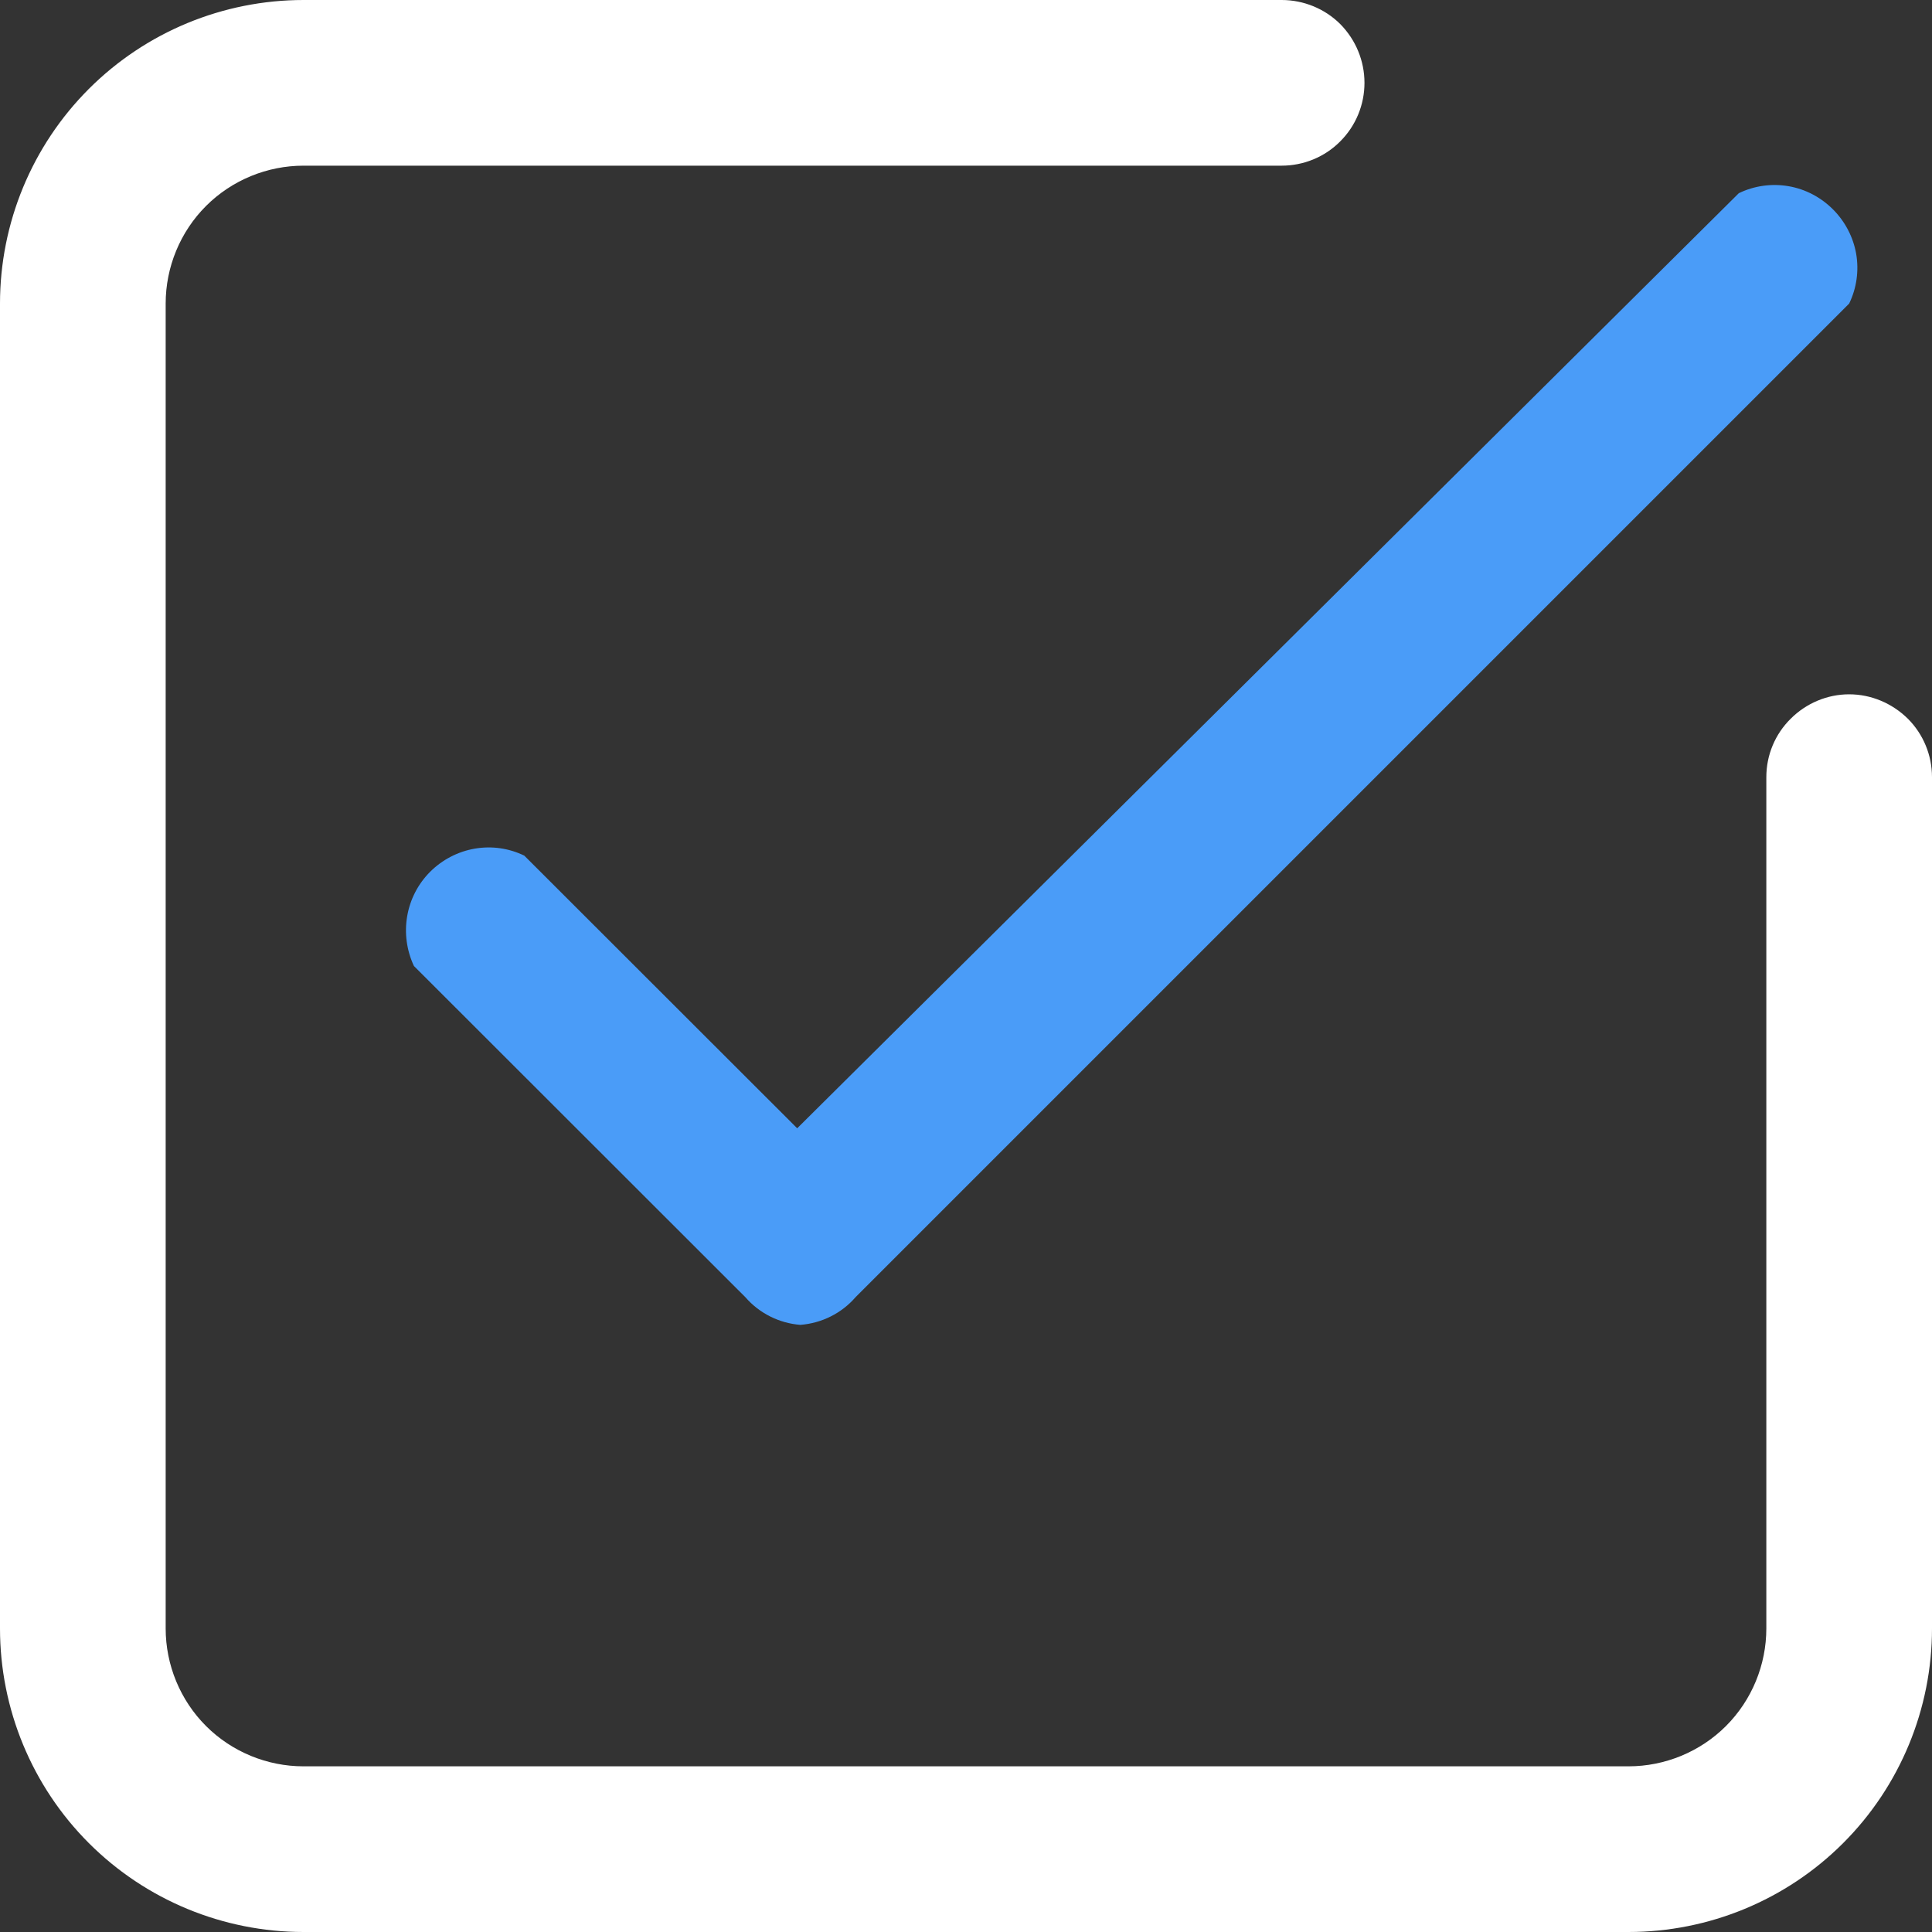 <?xml version="1.0" encoding="UTF-8"?> <svg xmlns="http://www.w3.org/2000/svg" width="8" height="8" viewBox="0 0 8 8" fill="none"><rect x="0" y="0" width="8" height="8" fill="#333333" stroke="none"/> <g clip-path="url(#clip0_20_361)"> <path d="M6.743 8H1.257C0.924 8 0.604 7.868 0.368 7.632C0.132 7.396 0 7.076 0 6.743V1.257C0 0.924 0.132 0.604 0.368 0.368C0.604 0.132 0.924 0 1.257 0H5.307C5.398 0 5.486 0.036 5.55 0.1C5.614 0.165 5.65 0.252 5.65 0.343C5.65 0.434 5.614 0.521 5.55 0.585C5.486 0.65 5.398 0.686 5.307 0.686H1.257C1.106 0.686 0.96 0.746 0.853 0.853C0.746 0.96 0.686 1.106 0.686 1.257V6.743C0.686 6.894 0.746 7.04 0.853 7.147C0.96 7.254 1.106 7.314 1.257 7.314H6.743C6.894 7.314 7.04 7.254 7.147 7.147C7.254 7.04 7.314 6.894 7.314 6.743V3.218C7.314 3.127 7.35 3.04 7.415 2.976C7.479 2.912 7.566 2.875 7.657 2.875C7.748 2.875 7.835 2.912 7.9 2.976C7.964 3.04 8 3.127 8 3.218V6.743C8 7.076 7.868 7.396 7.632 7.632C7.396 7.868 7.076 8 6.743 8Z" fill="white"></path> <path d="M3.314 5.486C3.226 5.479 3.144 5.438 3.086 5.371L1.714 4C1.684 3.936 1.674 3.864 1.686 3.794C1.698 3.724 1.731 3.66 1.781 3.61C1.831 3.56 1.896 3.526 1.966 3.514C2.036 3.502 2.107 3.512 2.171 3.543L3.301 4.672L7.2 0.8C7.264 0.769 7.336 0.759 7.406 0.771C7.476 0.783 7.54 0.817 7.59 0.867C7.64 0.917 7.674 0.982 7.686 1.051C7.698 1.121 7.688 1.193 7.657 1.257L3.543 5.371C3.485 5.438 3.403 5.479 3.314 5.486Z" fill="#4A9CF8"></path> </g> <defs> <clipPath id="clip0_20_361"> <rect width="8" height="8" fill="white"></rect> </clipPath> </defs> </svg> 